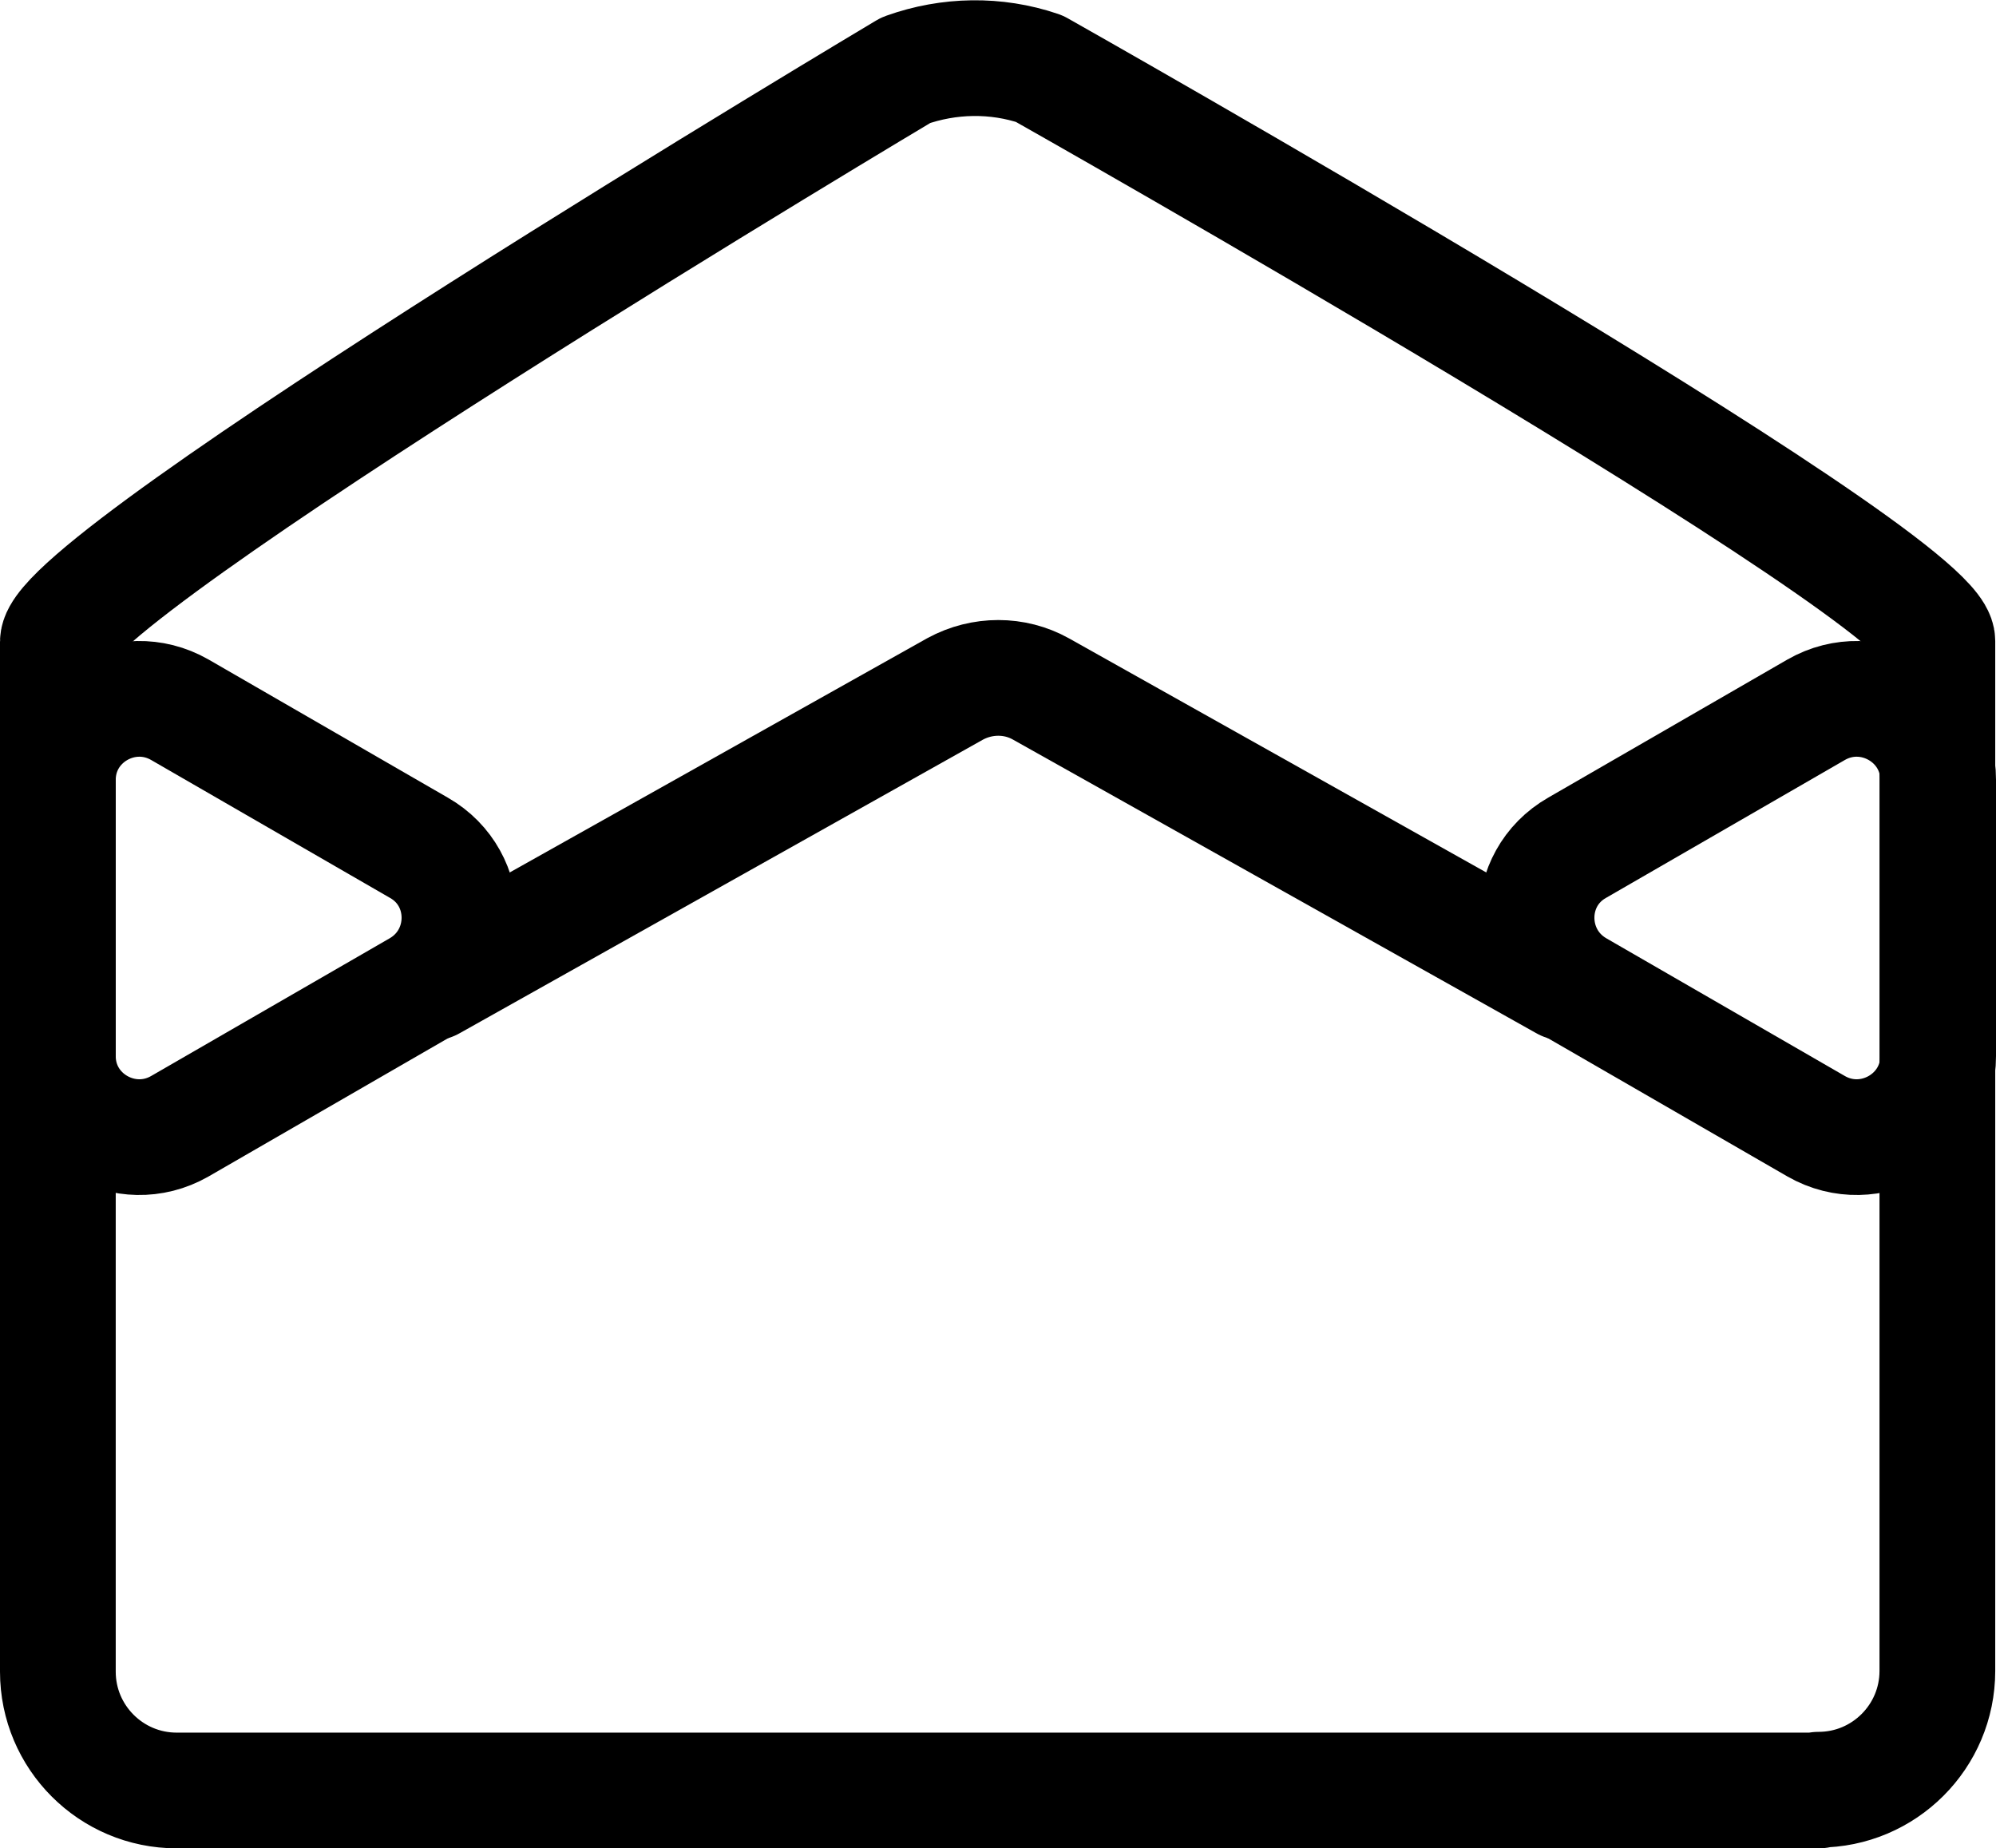 <?xml version="1.0" encoding="UTF-8"?><svg id="b" xmlns="http://www.w3.org/2000/svg" viewBox="0 0 25.87 23.96"><g id="c"><path d="M23.57,23.21H2.29c-.85,0-1.54-.69-1.54-1.54v-13.35C.75,7.46,11.74.91,11.74.91c.56-.2,1.17-.21,1.73-.02,0,0,11.64,6.57,11.64,7.42v13.35c0,.85-.69,1.54-1.54,1.54Z" fill="none" stroke="#000" stroke-linecap="round" stroke-linejoin="round" stroke-width="1.5"/><path d="M20.44,12.81l3.1,1.79c.7.4,1.58-.1,1.58-.91v-3.58c0-.81-.88-1.31-1.58-.91l-3.1,1.79c-.7.4-.7,1.41,0,1.82Z" fill="none" stroke="#000" stroke-linecap="round" stroke-linejoin="round" stroke-width="1.5"/><path d="M5.43,12.81l-3.1,1.79c-.7.4-1.58-.1-1.58-.91v-3.58c0-.81.88-1.31,1.58-.91l3.1,1.79c.7.4.7,1.41,0,1.82Z" fill="none" stroke="#000" stroke-linecap="round" stroke-linejoin="round" stroke-width="1.5"/><path d="M5.59,12.74l6.79-3.81c.35-.19.77-.19,1.11,0l6.79,3.81" fill="none" stroke="#000" stroke-linecap="round" stroke-linejoin="round" stroke-width="1.5"/></g></svg>
